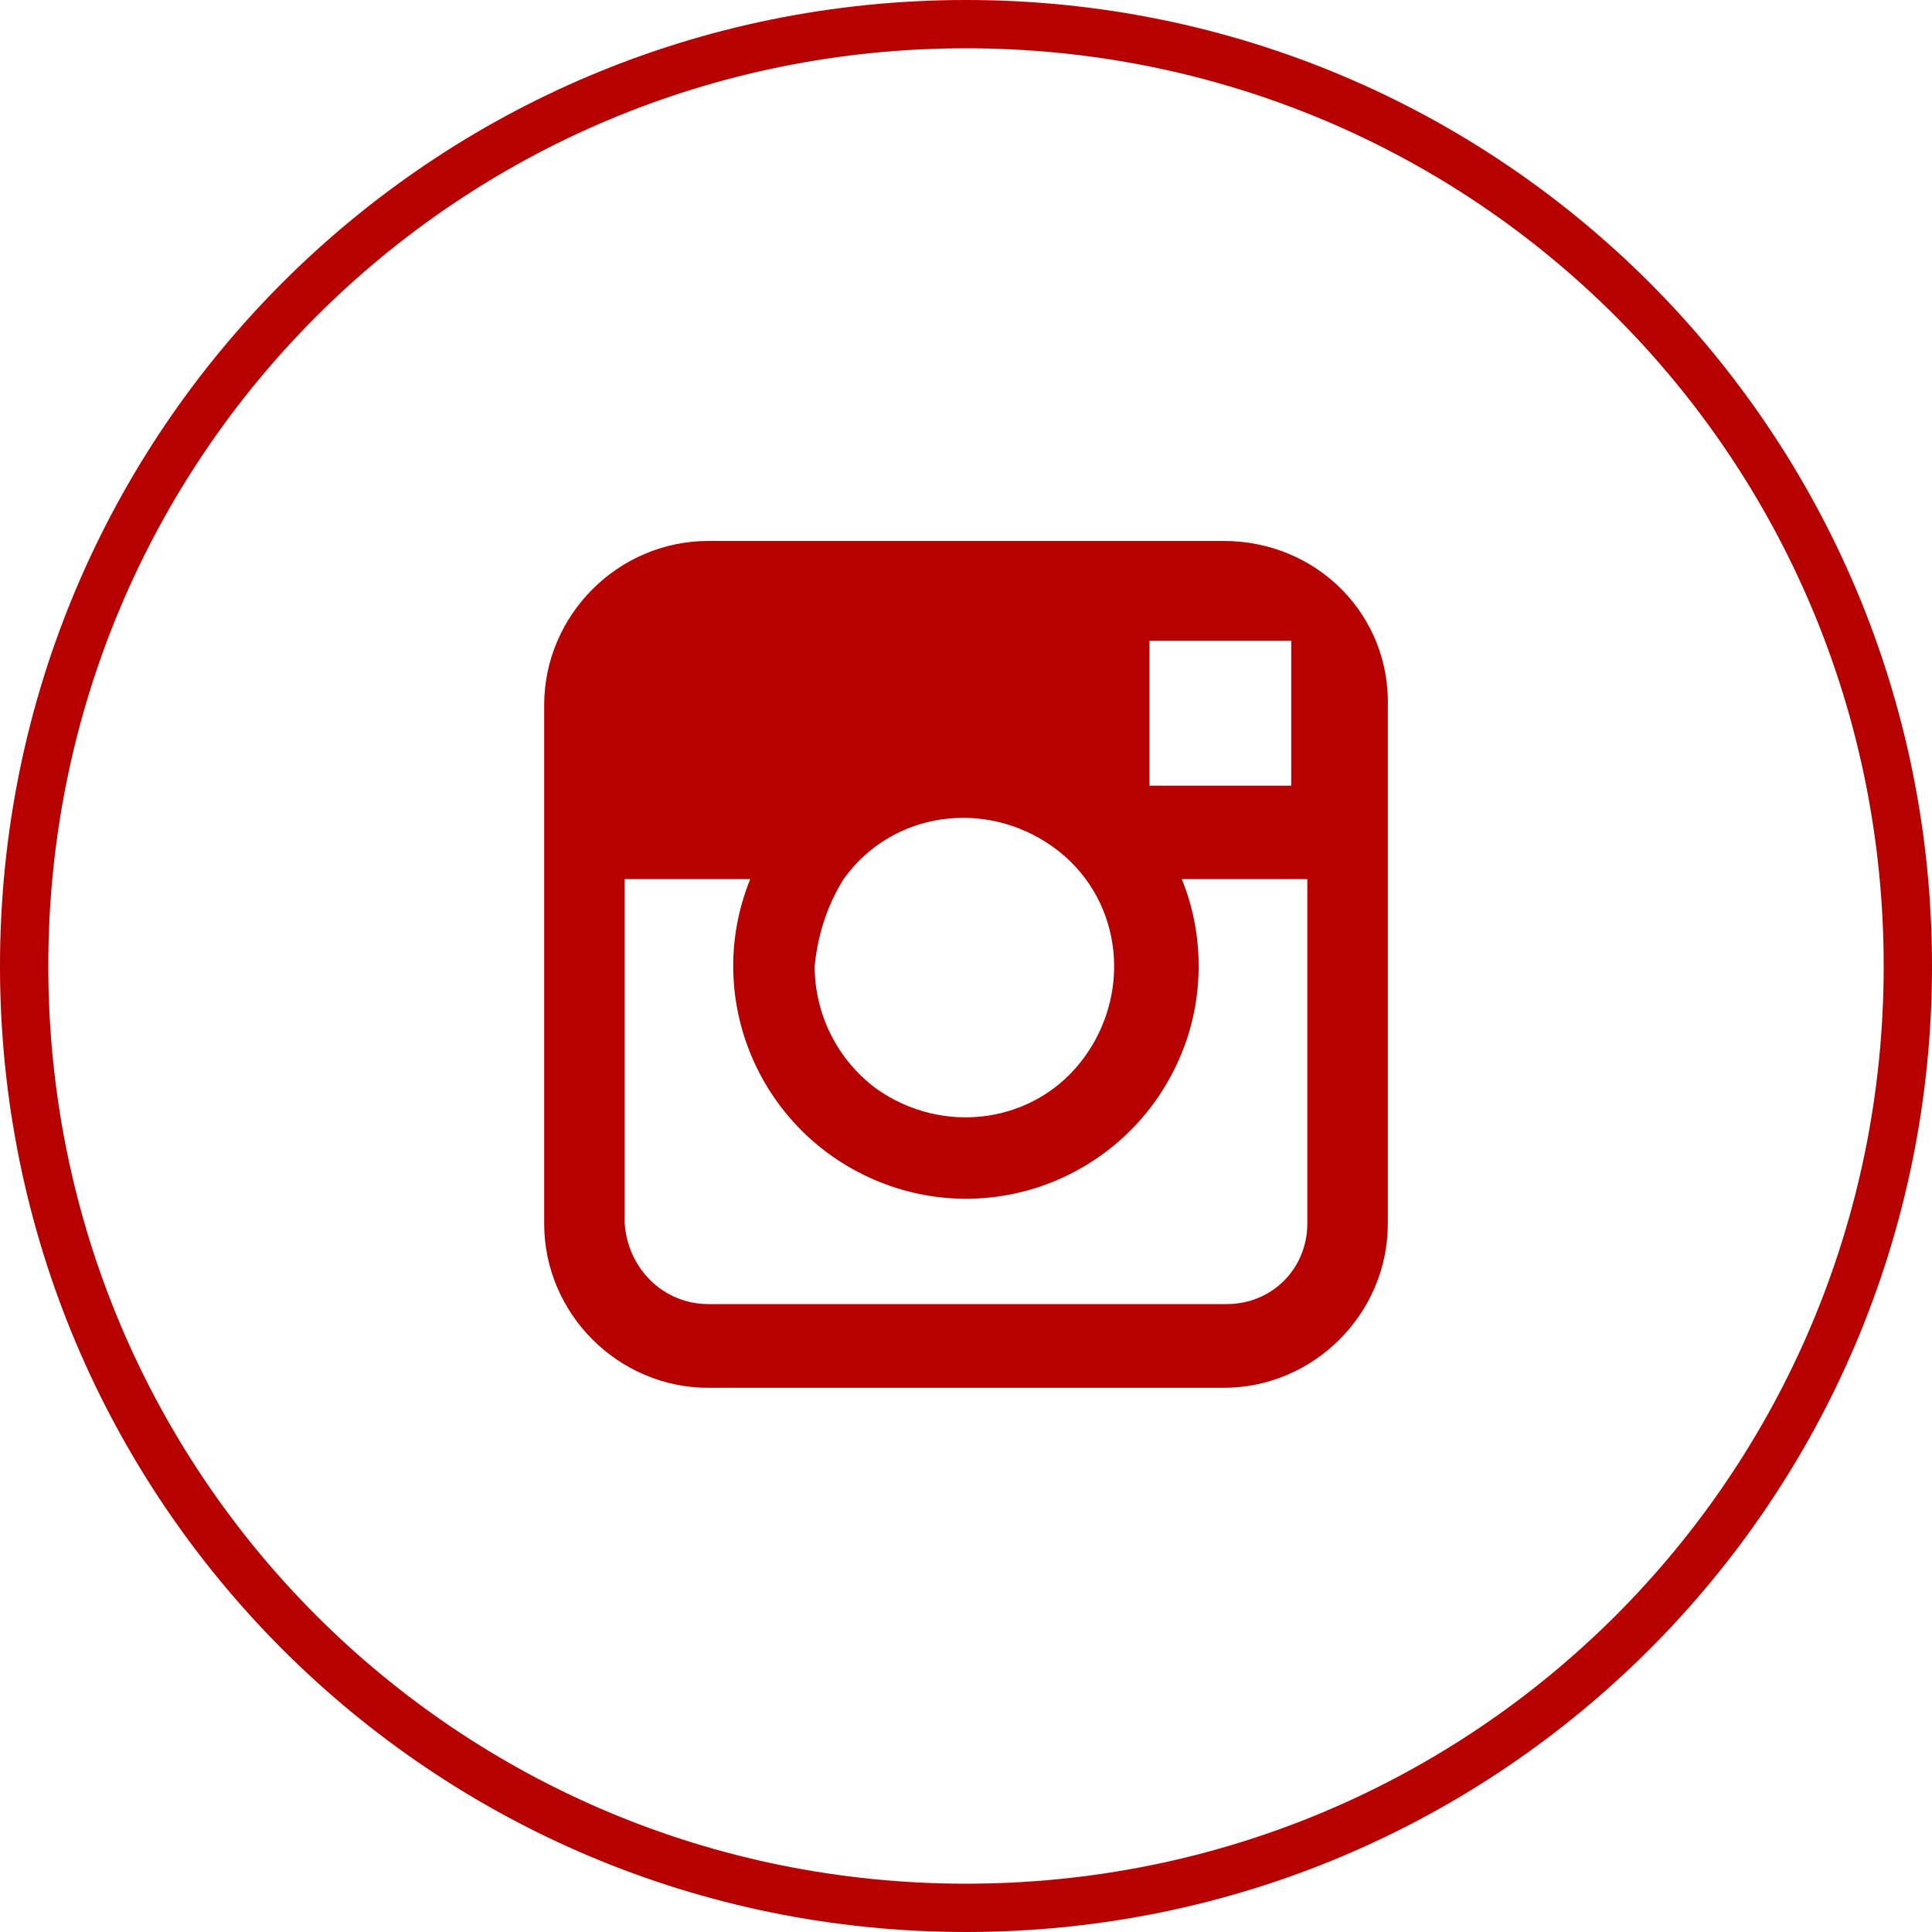 <?xml version="1.0" encoding="utf-8"?>
<!-- Generator: Adobe Illustrator 23.1.0, SVG Export Plug-In . SVG Version: 6.00 Build 0)  -->
<svg version="1.1" id="Ebene_1" xmlns="http://www.w3.org/2000/svg" xmlns:xlink="http://www.w3.org/1999/xlink" x="0px" y="0px"
	 viewBox="0 0 60 60" style="enable-background:new 0 0 60 60;" xml:space="preserve">
<style type="text/css">
	.st0{fill:#B70000;}
</style>
<g transform="translate(0 0)">
	<path class="st0" d="M30,60C13.4,60,0,46.6,0,30S13.4,0,30,0s30,13.4,30,30l0,0C60,46.6,46.6,60,30,60z M30,1.5
		C14.2,1.5,1.5,14.2,1.5,30S14.2,58.5,30,58.5S58.5,45.8,58.5,30S45.8,1.5,30,1.5C30,1.5,30,1.5,30,1.5z"/>
	<path class="st0" d="M38,16.8H22c-2.8,0-5.1,2.3-5.1,5.1c0,0,0,0,0,0V38c0,2.8,2.3,5.1,5.1,5.1H38c2.8,0,5.1-2.3,5.1-5.1V22
		C43.2,19.1,40.9,16.8,38,16.8z M39.5,19.9h0.6v4.5h-4.4v-4.5H39.5z M26.2,27.3c1.5-2.1,4.4-2.5,6.5-1c2.1,1.5,2.5,4.4,1,6.5
		c-1.5,2.1-4.4,2.5-6.5,1c-1.2-0.9-1.9-2.3-1.9-3.8C25.4,29,25.7,28.1,26.2,27.3z M40.6,38c0,1.4-1.1,2.5-2.5,2.5c0,0,0,0-0.1,0H22
		c-1.4,0-2.5-1.1-2.6-2.5c0,0,0,0,0-0.1V27.3h3.9c-1.5,3.7,0.3,7.9,4,9.4c3.7,1.5,7.9-0.3,9.4-4c0.7-1.7,0.7-3.7,0-5.4h3.9V38z"/>
</g>
</svg>
